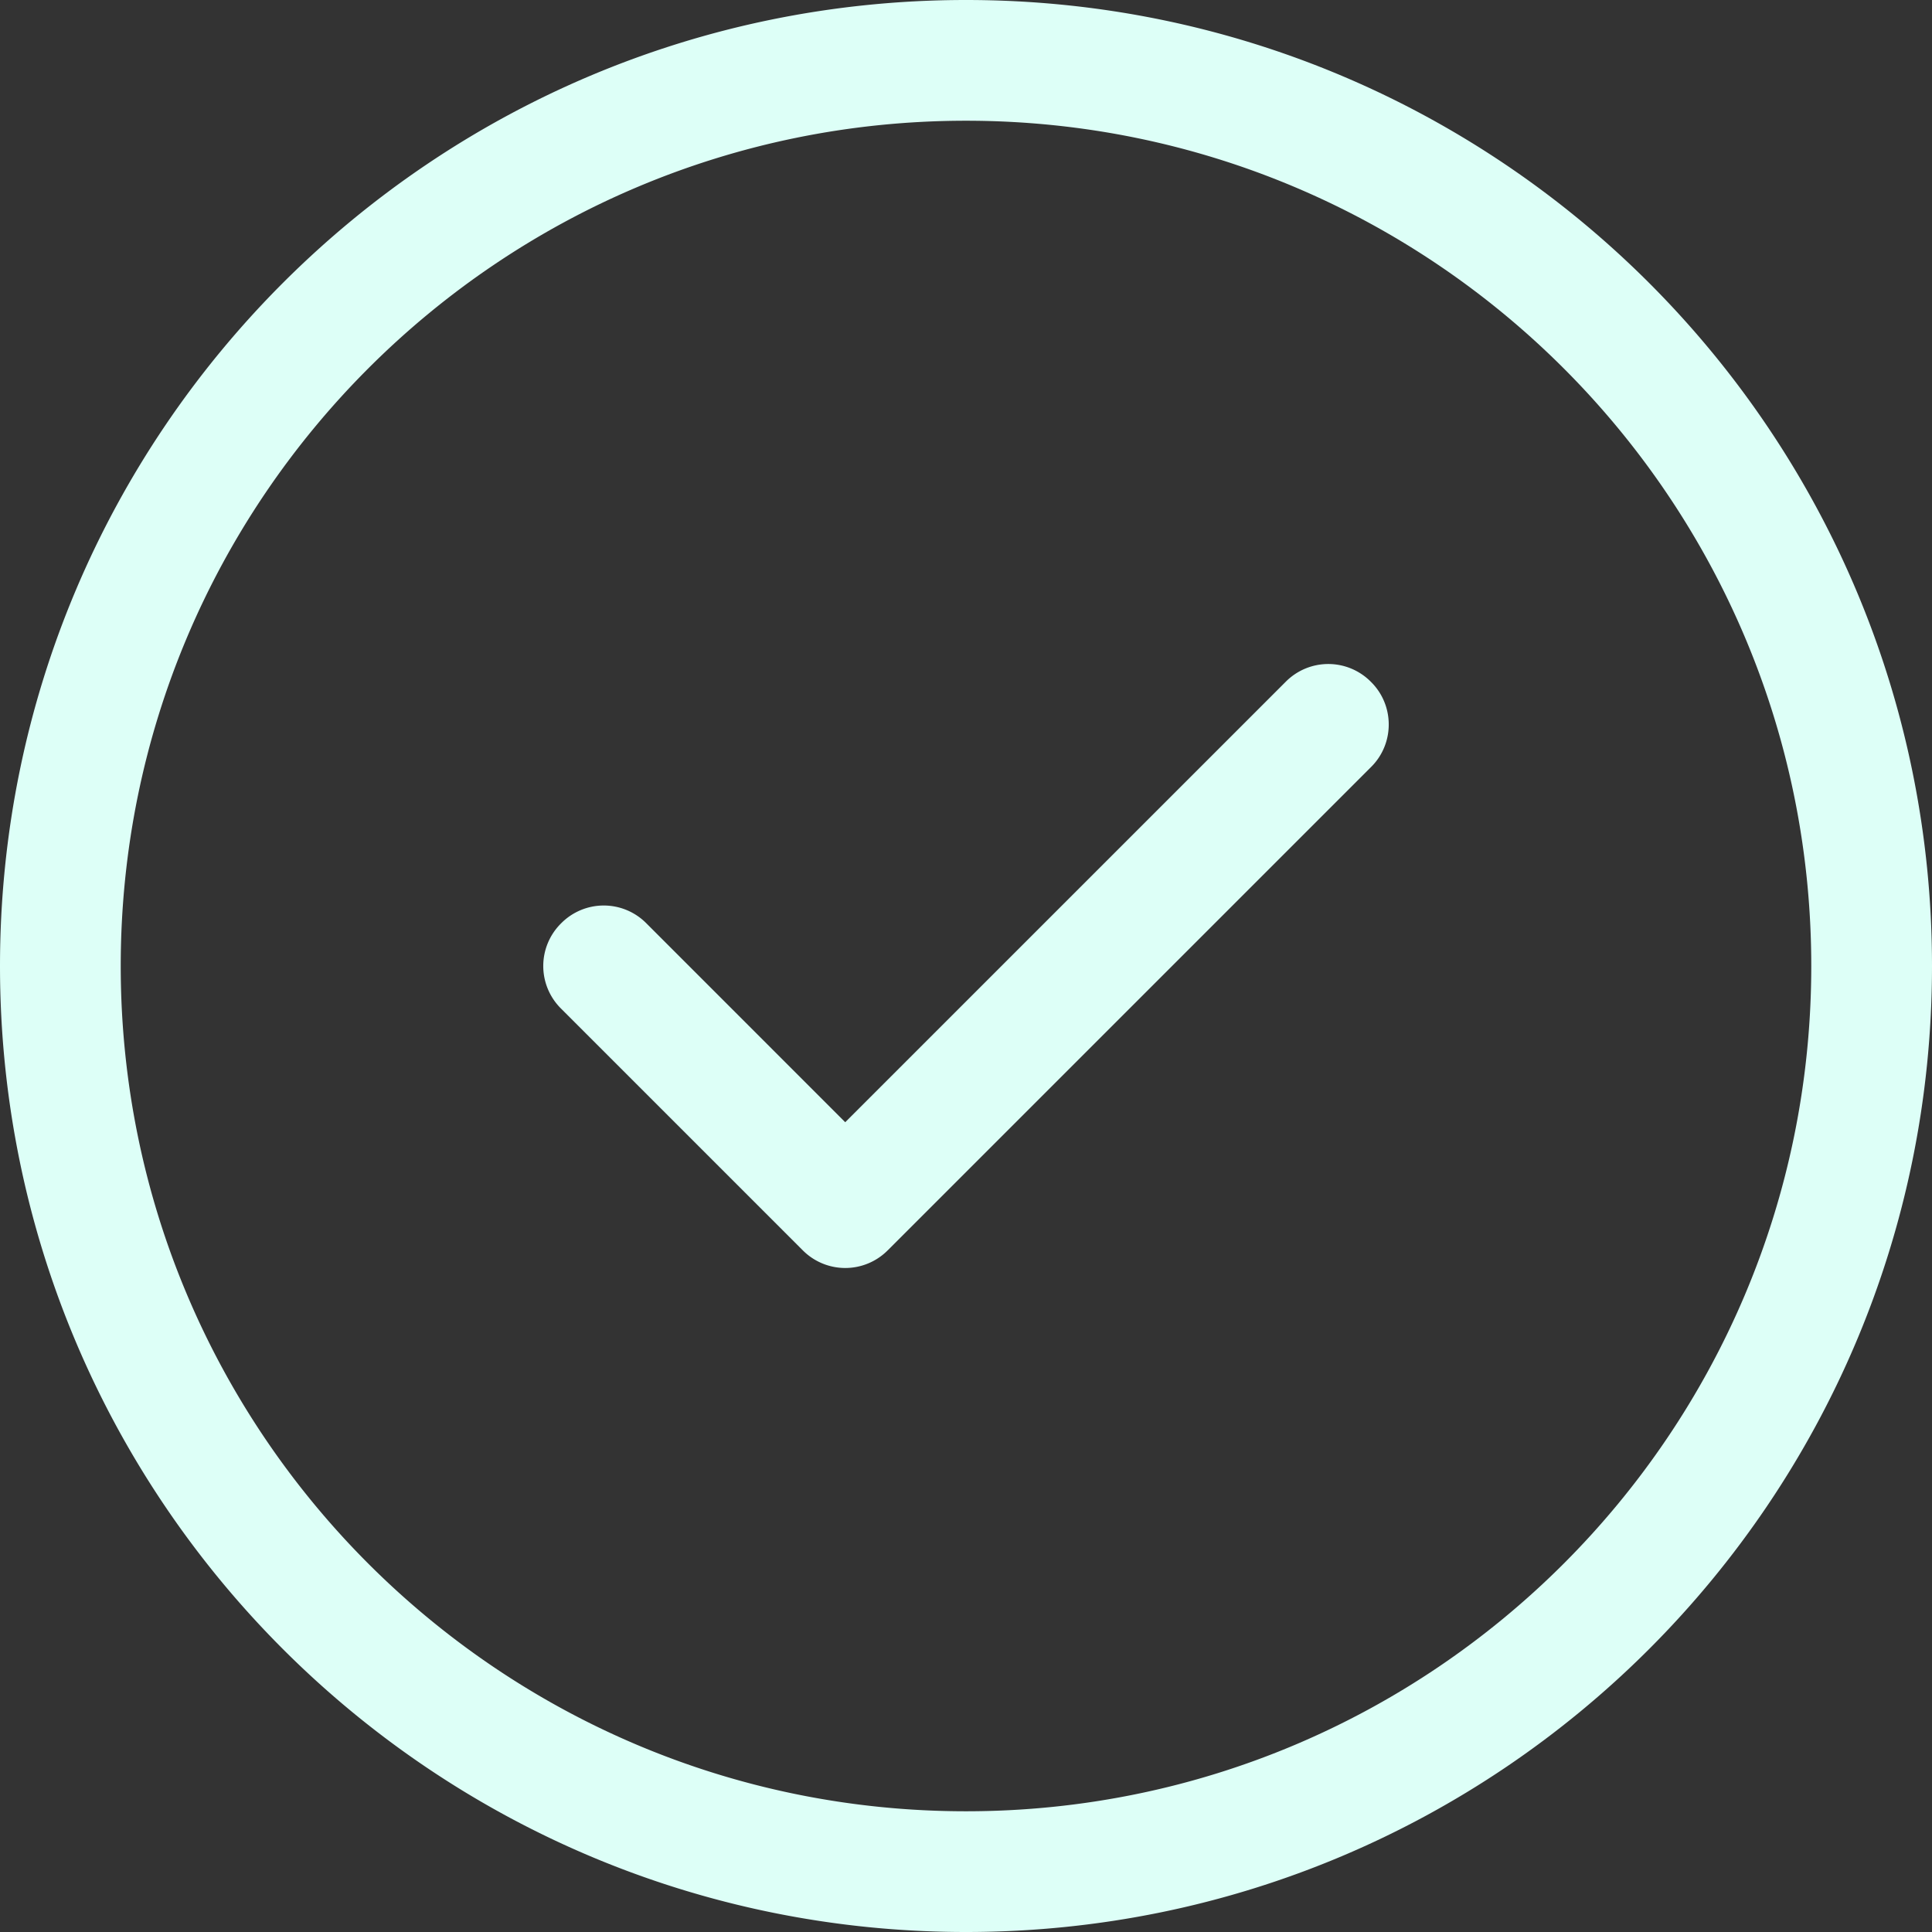 <svg xmlns="http://www.w3.org/2000/svg" width="57" height="57"><rect width="100%" height="100%" fill="#333333" stroke="none"/><path fill="#DDFFF7" d="M26.196 36.883a1.767 1.767 0 0 1-2.517 0l-7.125-7.125a1.767 1.767 0 0 1 0-2.516 1.767 1.767 0 0 1 2.517 0l5.866 5.867L37.93 20.117a1.767 1.767 0 0 1 2.517 0c.7.69.7 1.826 0 2.516l-14.25 14.25zM57 28.5C57 44.242 44.242 57 28.5 57S0 44.242 0 28.5 12.758 0 28.5 0 57 12.758 57 28.5zM28.5 3.562C14.729 3.563 3.562 14.73 3.562 28.5c0 13.771 11.167 24.938 24.938 24.938 13.771 0 24.938-11.167 24.938-24.938 0-13.771-11.167-24.938-24.938-24.938z"/></svg>